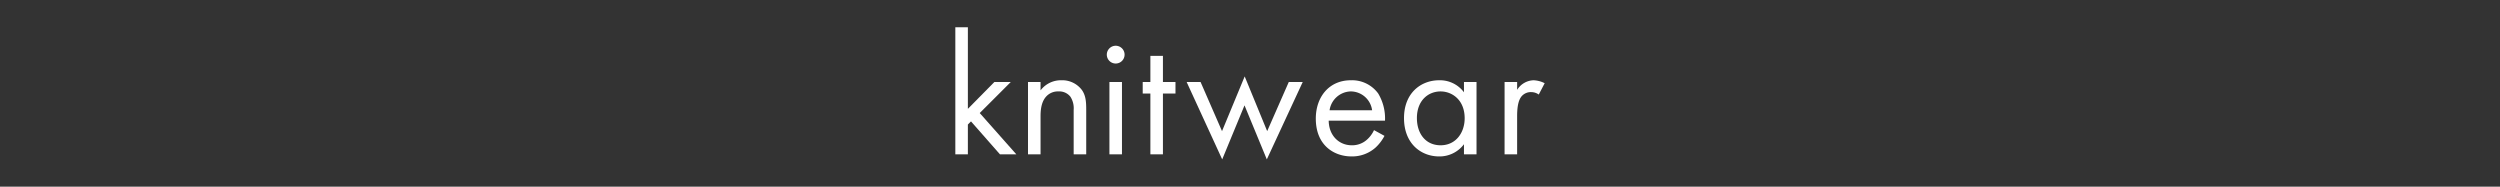 <svg xmlns="http://www.w3.org/2000/svg" viewBox="0 0 750 56"><rect x="0" y="0" width="750" height="56" fill="#333333" stroke="none"/><defs><style>.cls-1{fill:none;}.cls-2{fill:#fff;}</style></defs><g id="レイヤー_2" data-name="レイヤー 2"><g id="DESIGN"><rect class="cls-1" width="750" height="56"/><path class="cls-2" d="M290.363,8.181V32.654l7.948-8.053h4.915l-9.308,9.308L304.9,46.3h-4.916L291.3,36.419l-.94.941V46.3H286.6V8.181Z"/><path class="cls-2" d="M308.4,24.6h3.765v2.51a7.657,7.657,0,0,1,6.223-3.032,7.364,7.364,0,0,1,6.223,2.98c1.1,1.621,1.255,3.4,1.255,5.8V46.3H322.1V32.968a6.379,6.379,0,0,0-.993-3.974,4.259,4.259,0,0,0-3.556-1.569,4.744,4.744,0,0,0-3.817,1.673c-1.464,1.726-1.569,4.288-1.569,5.857V46.3H308.4Z"/><path class="cls-2" d="M334.708,13.724a2.667,2.667,0,1,1-2.666,2.667A2.679,2.679,0,0,1,334.708,13.724ZM336.591,24.6V46.3h-3.765V24.6Z"/><path class="cls-2" d="M348.879,28.052V46.3h-3.765V28.052h-2.3V24.6h2.3V16.757h3.765V24.6h3.765v3.451Z"/><path class="cls-2" d="M360.174,24.6l6.432,14.746,6.8-16.419,6.746,16.419L386.634,24.6h4.184L380.045,47.819l-6.693-16.211-6.693,16.211L355.991,24.6Z"/><path class="cls-2" d="M415.344,40.759a12.977,12.977,0,0,1-2.666,3.5,10.535,10.535,0,0,1-7.217,2.667c-5.229,0-10.719-3.3-10.719-11.347,0-6.485,3.974-11.5,10.51-11.5a9.707,9.707,0,0,1,8.21,3.973,14.562,14.562,0,0,1,2.039,8.157h-16.89c.053,4.5,3.138,7.374,6.9,7.374a6.593,6.593,0,0,0,4.444-1.569,8.648,8.648,0,0,0,2.25-2.98Zm-3.712-7.686a6.5,6.5,0,0,0-6.38-5.648,6.6,6.6,0,0,0-6.379,5.648Z"/><path class="cls-2" d="M439.191,24.6h3.765V46.3h-3.765V43.269a9.155,9.155,0,0,1-7.426,3.661c-5.49,0-10.562-3.87-10.562-11.505,0-7.477,5.019-11.346,10.562-11.346a8.978,8.978,0,0,1,7.426,3.607ZM425.072,35.425c0,4.655,2.615,8.158,7.112,8.158,4.6,0,7.216-3.817,7.216-8.1,0-5.6-3.869-8.053-7.216-8.053C428.471,27.425,425.072,30.144,425.072,35.425Z"/><path class="cls-2" d="M451.375,24.6h3.766v2.354a6.025,6.025,0,0,1,4.915-2.876,7.963,7.963,0,0,1,3.347.888l-1.778,3.4a3.876,3.876,0,0,0-2.2-.732,3.642,3.642,0,0,0-3.032,1.36c-.628.837-1.255,2.3-1.255,5.856V46.3h-3.766Z"/></g></g></svg>